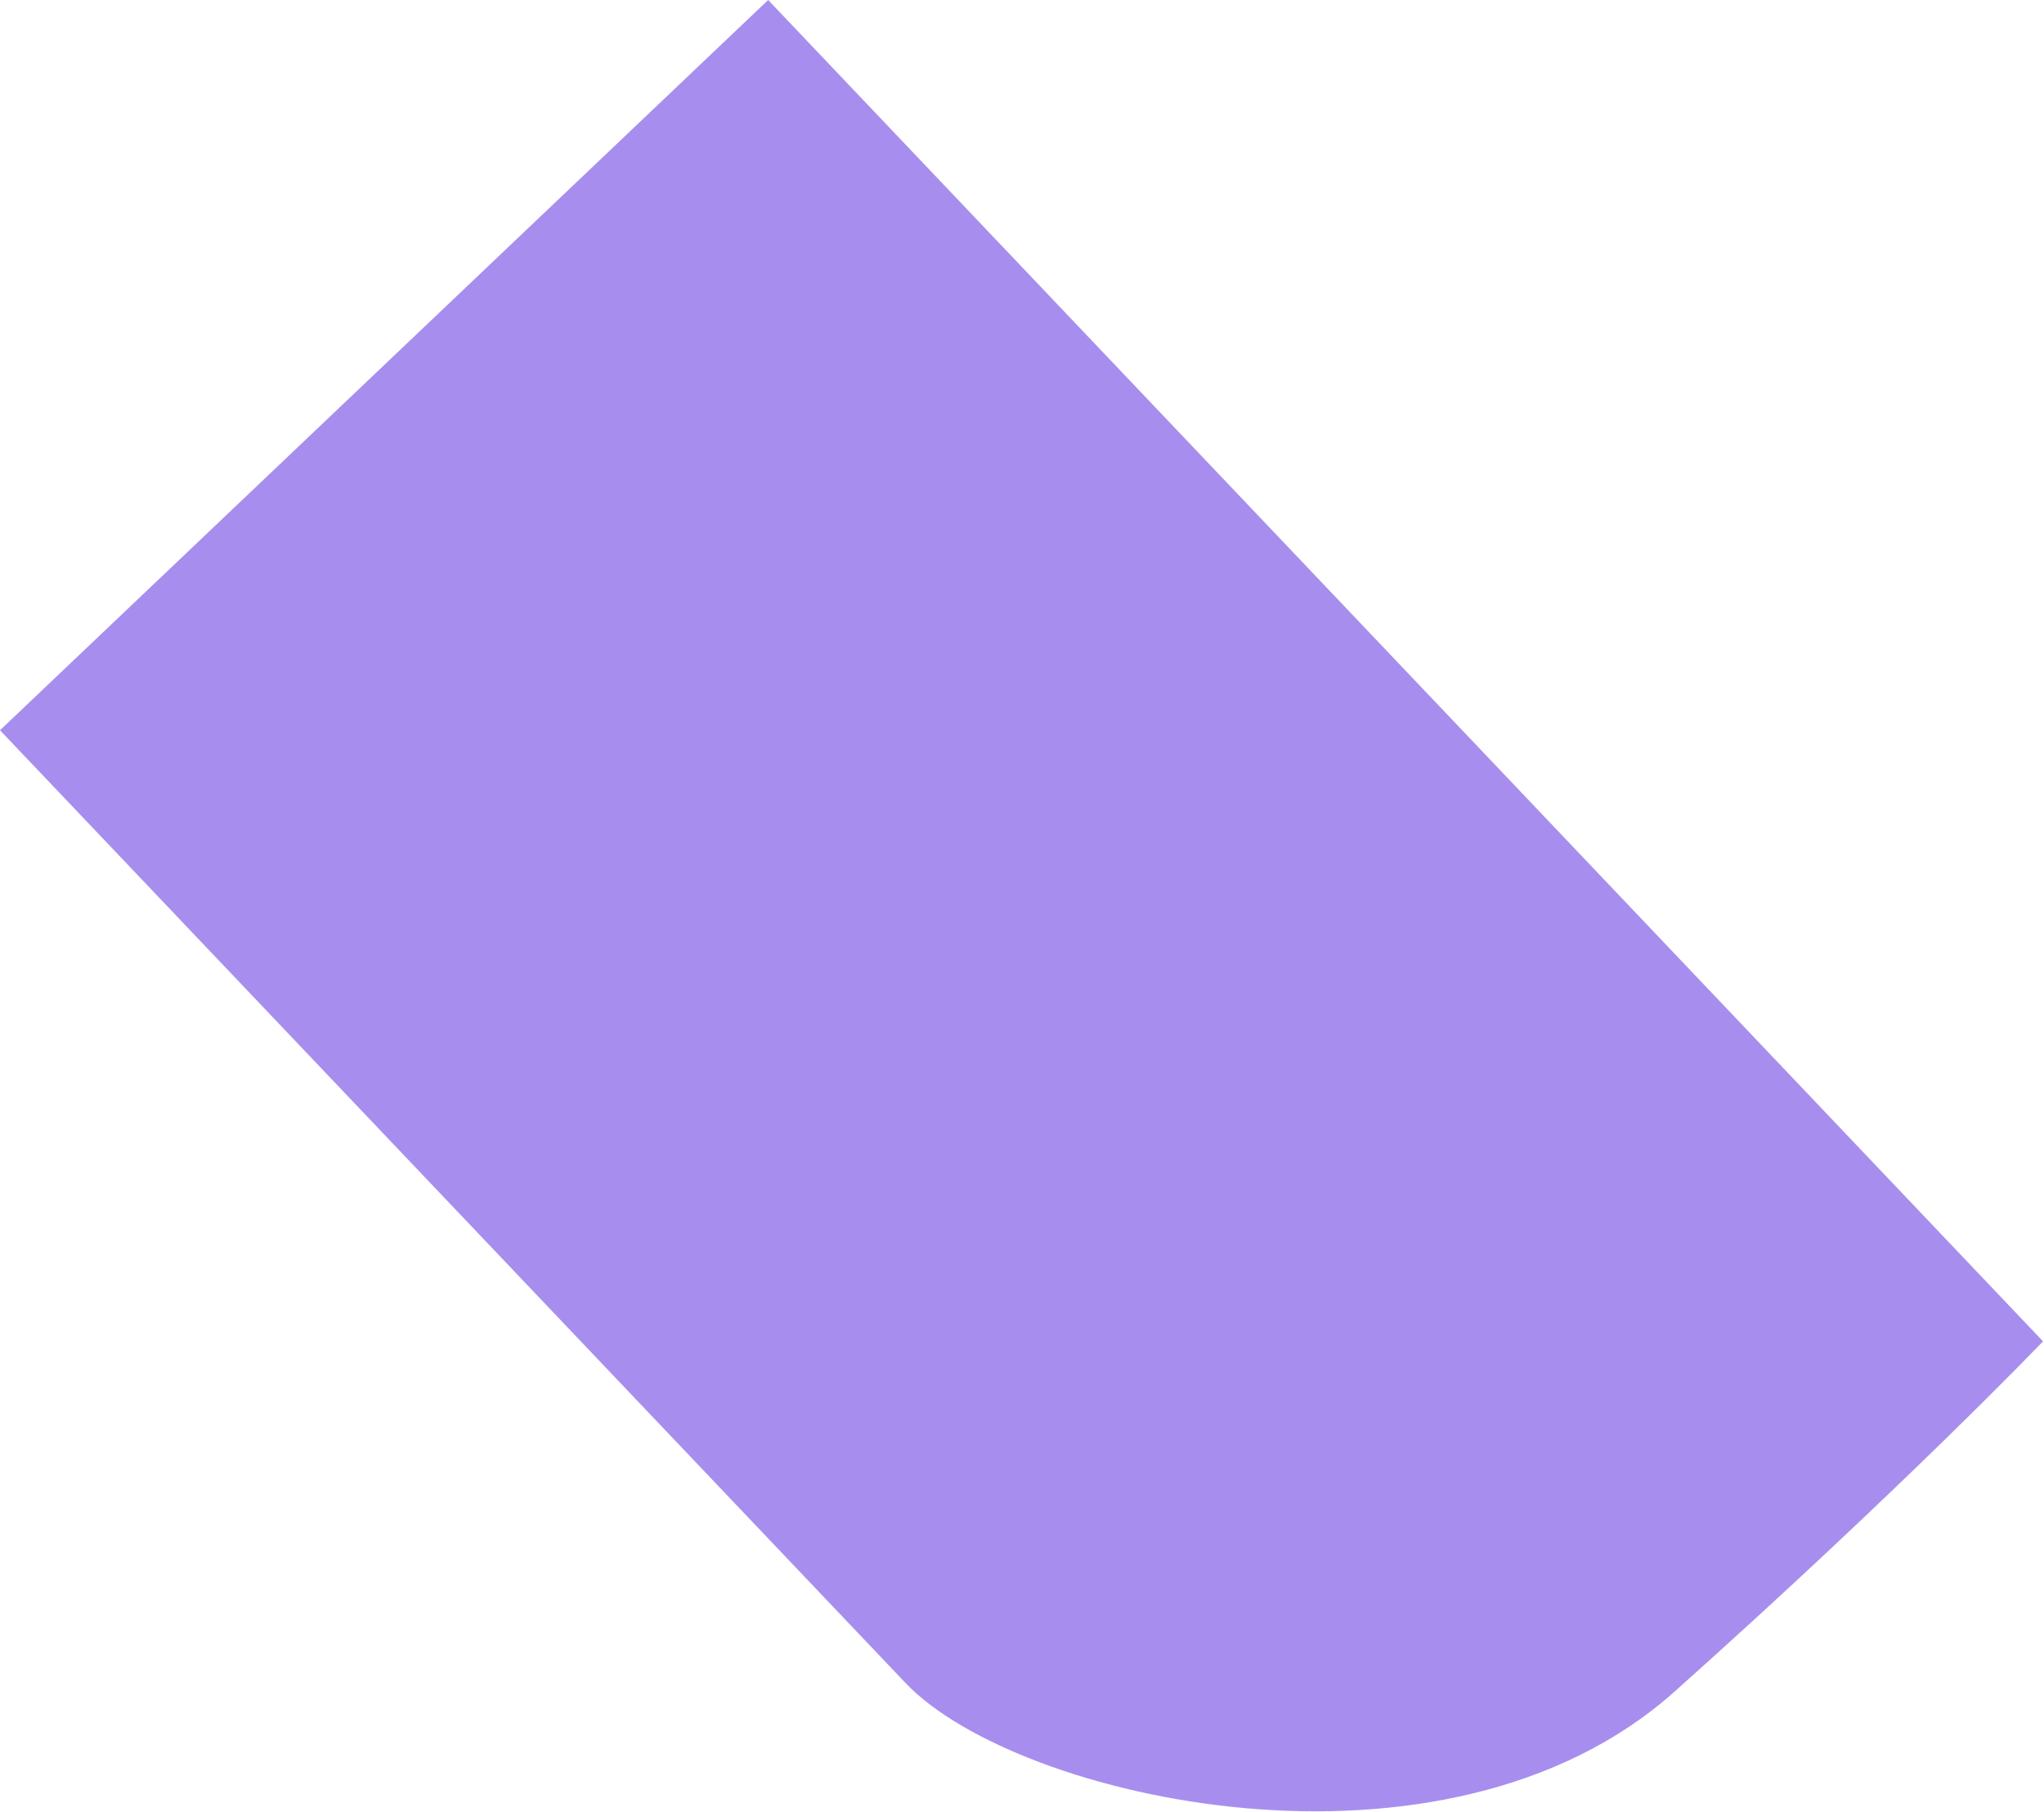 <svg width="1091" height="967" viewBox="0 0 1091 967" fill="none" xmlns="http://www.w3.org/2000/svg">
<path d="M223.88 625.26L102.329 497.385L512.337 107.652L633.888 235.527L223.88 625.26ZM893.87 902.763C770.885 1012.64 542.686 960.371 483.491 898.376L0 389.733L410.008 -0L1090.48 715.874C1090.48 715.874 1016.86 792.882 893.836 902.796L893.87 902.763Z" fill="#A78EEE"/>
</svg>
